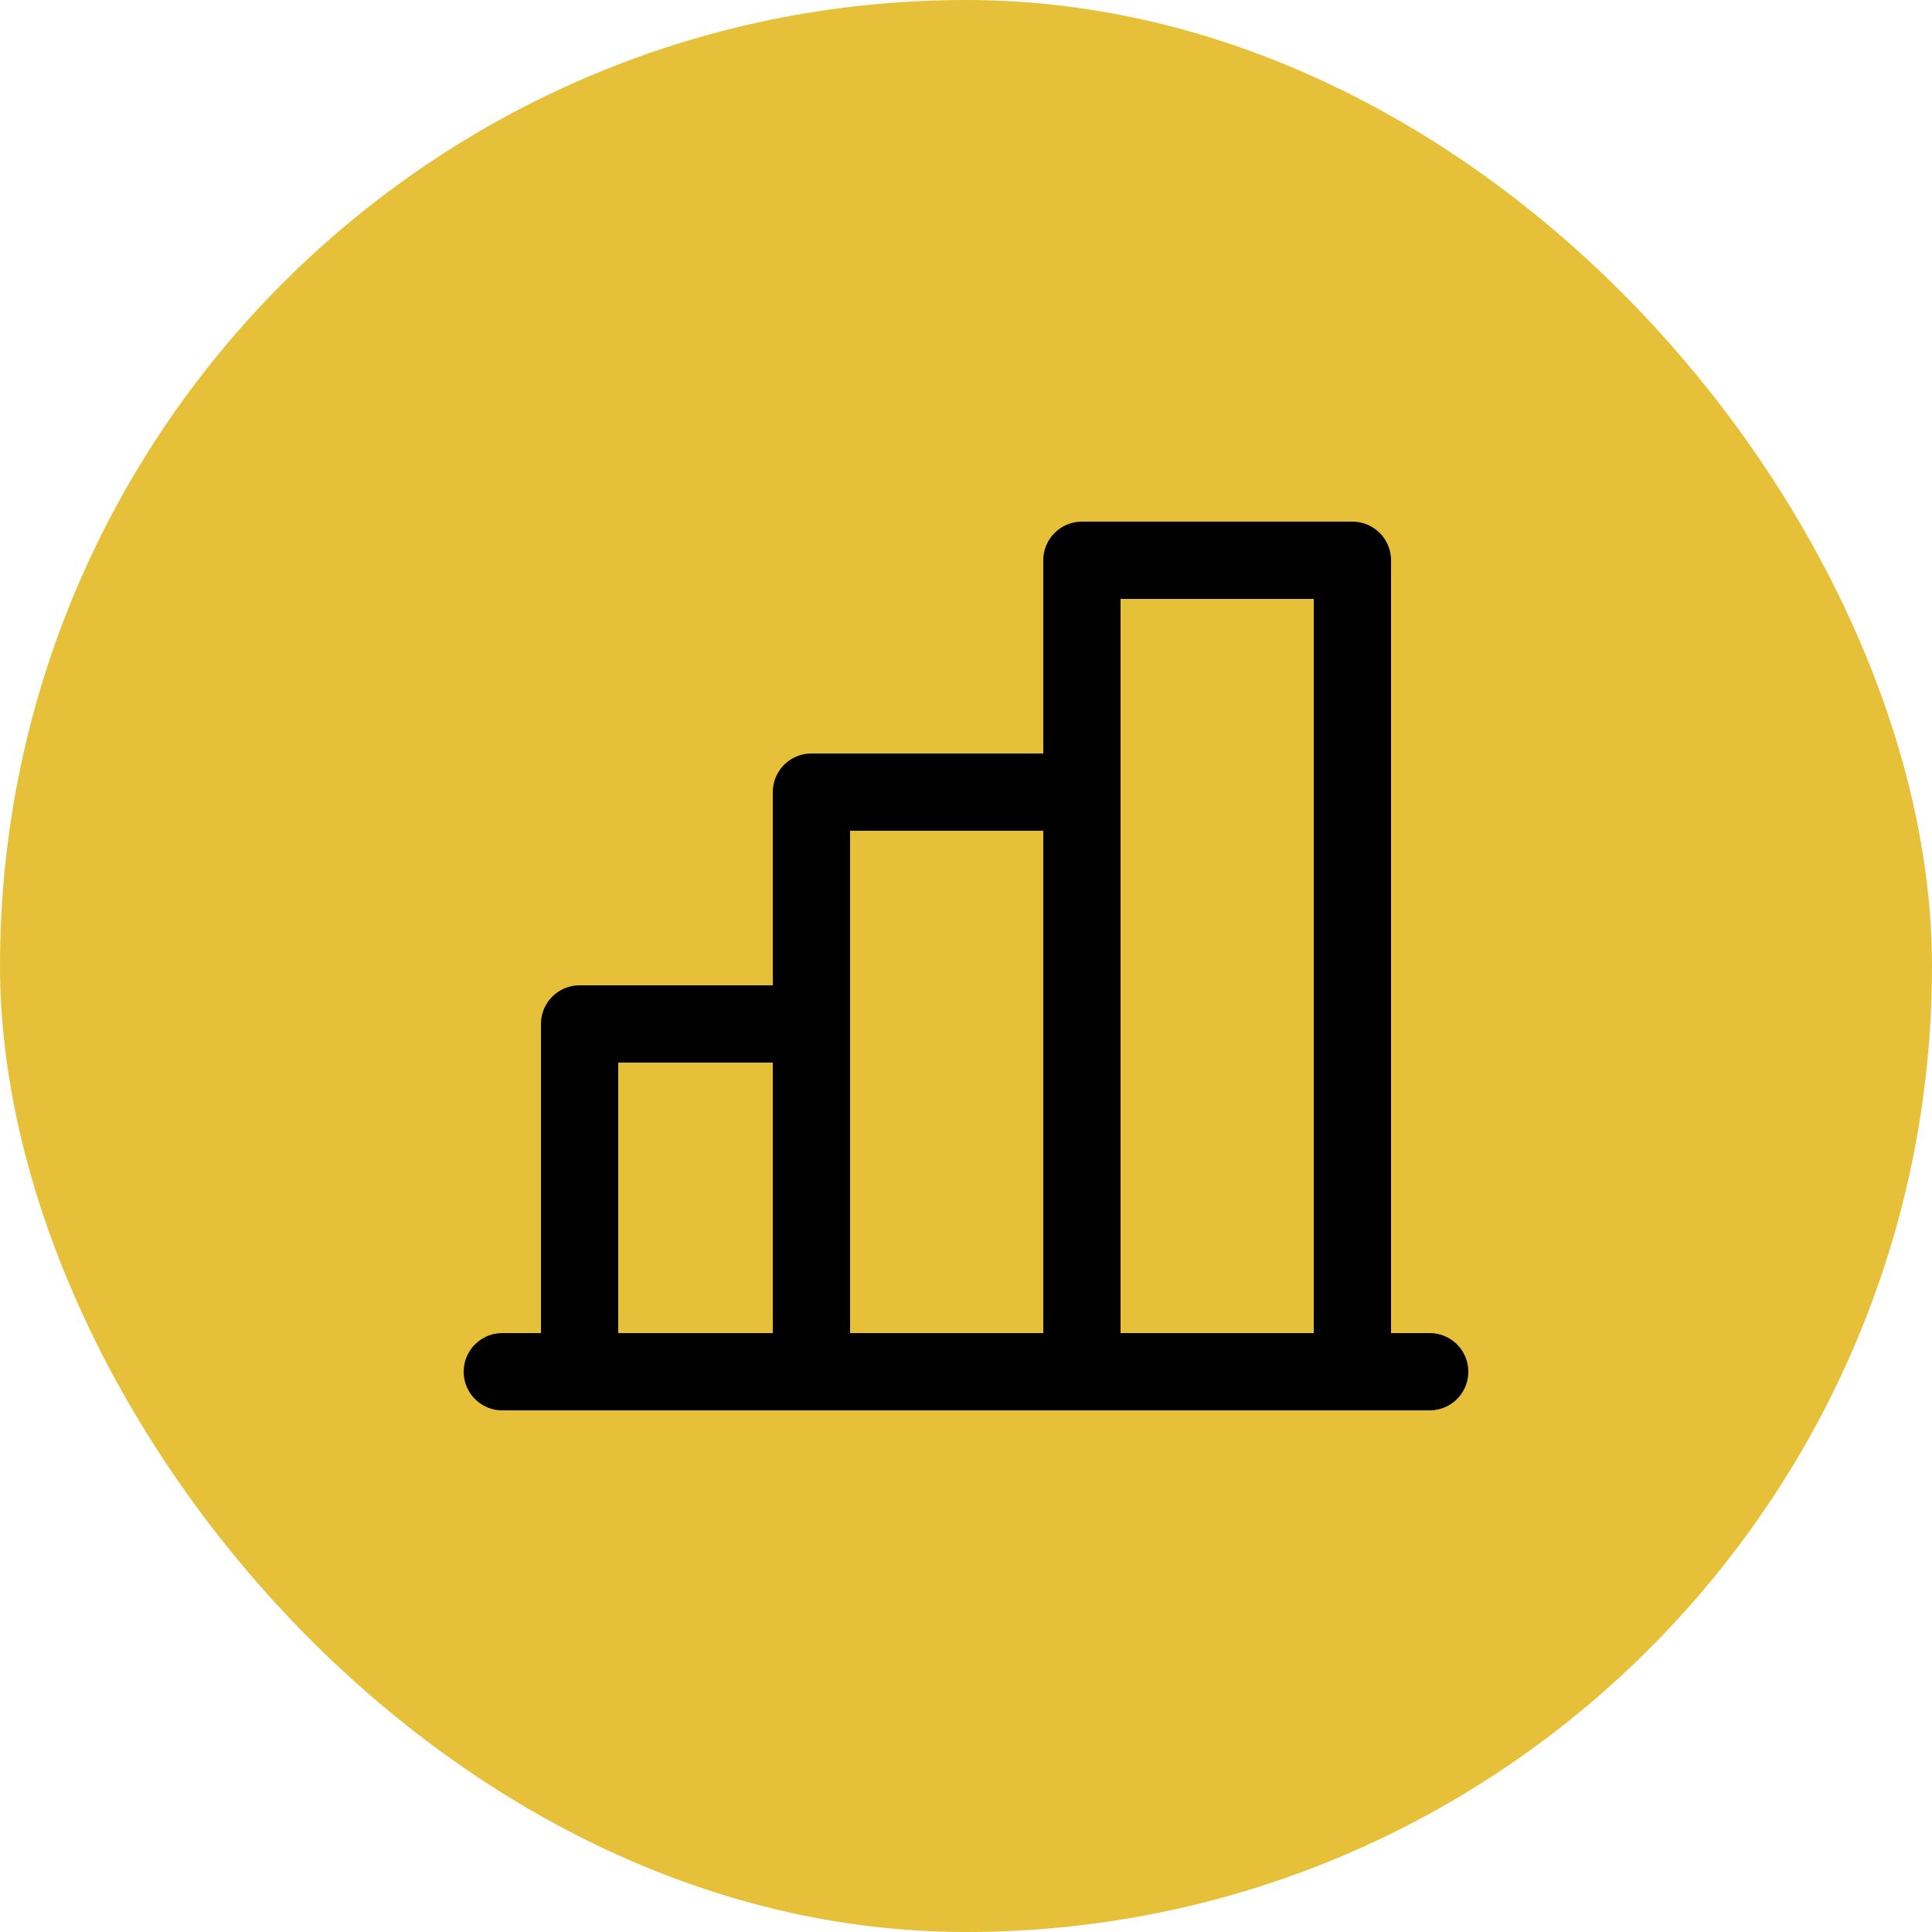 <svg width="50" height="50" viewBox="0 0 50 50" fill="none" xmlns="http://www.w3.org/2000/svg">
<rect width="50" height="50" rx="25" fill="#E7C03A"/>
<path d="M15 35.5V26.5H21" stroke="black" stroke-width="2" stroke-linecap="round" stroke-linejoin="round"/>
<path d="M37 35.5H13" stroke="black" stroke-width="2" stroke-linecap="round" stroke-linejoin="round"/>
<path d="M21 35.5V20.5H28" stroke="black" stroke-width="2" stroke-linecap="round" stroke-linejoin="round"/>
<path d="M28 35.5V14.5H35V35.5" stroke="black" stroke-width="2" stroke-linecap="round" stroke-linejoin="round"/>
</svg>
